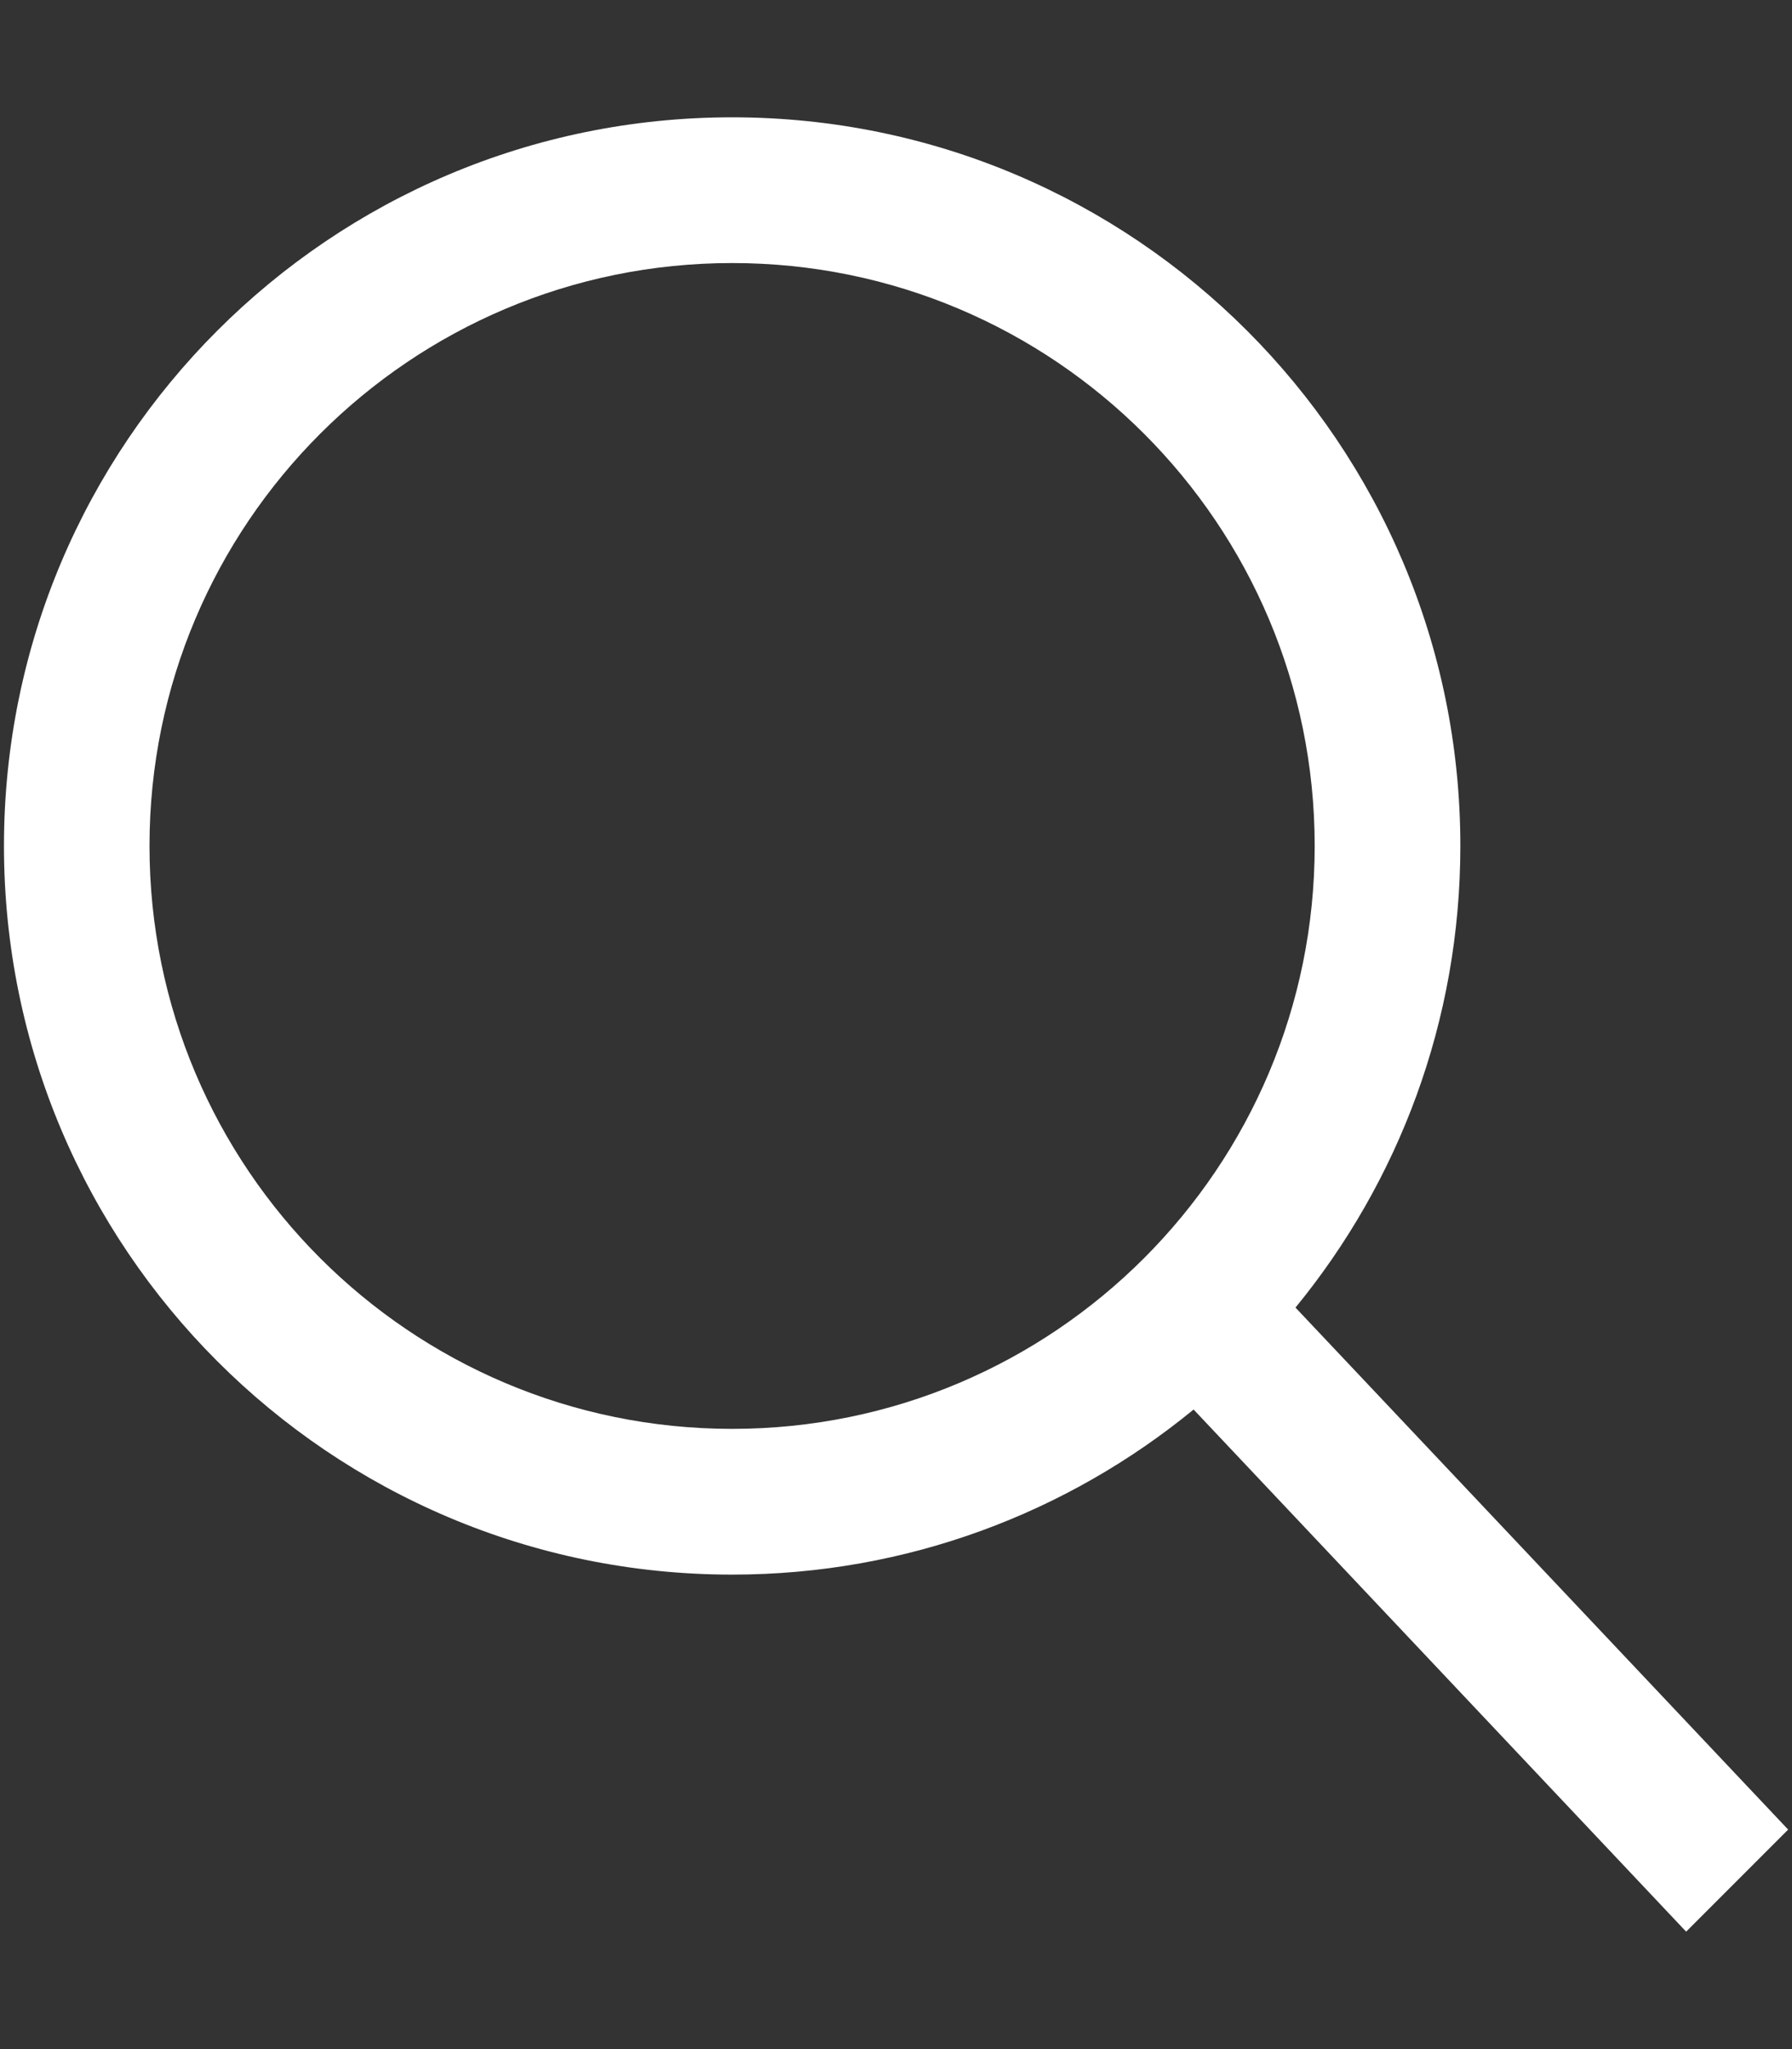 <svg width="14" height="16" viewBox="0 0 14 16" fill="none" xmlns="http://www.w3.org/2000/svg">
<rect x="0" y="0" width="14" height="16" fill="#333333" stroke="none"/>
<path d="M13.97 14.286L10.121 10.21C10.926 9.228 11.409 7.974 11.409 6.605C11.409 3.463 8.862 0.916 5.72 0.916C2.578 0.916 0.031 3.463 0.031 6.605C0.031 9.748 2.578 12.295 5.72 12.295C7.088 12.295 8.343 11.811 9.325 11.006L13.173 15.083L13.97 14.286ZM5.72 11.157C3.206 11.157 1.168 9.119 1.168 6.605C1.168 4.092 3.206 2.054 5.72 2.054C8.234 2.054 10.271 4.092 10.271 6.605C10.271 9.119 8.234 11.157 5.72 11.157Z" fill="white"/>
</svg>
